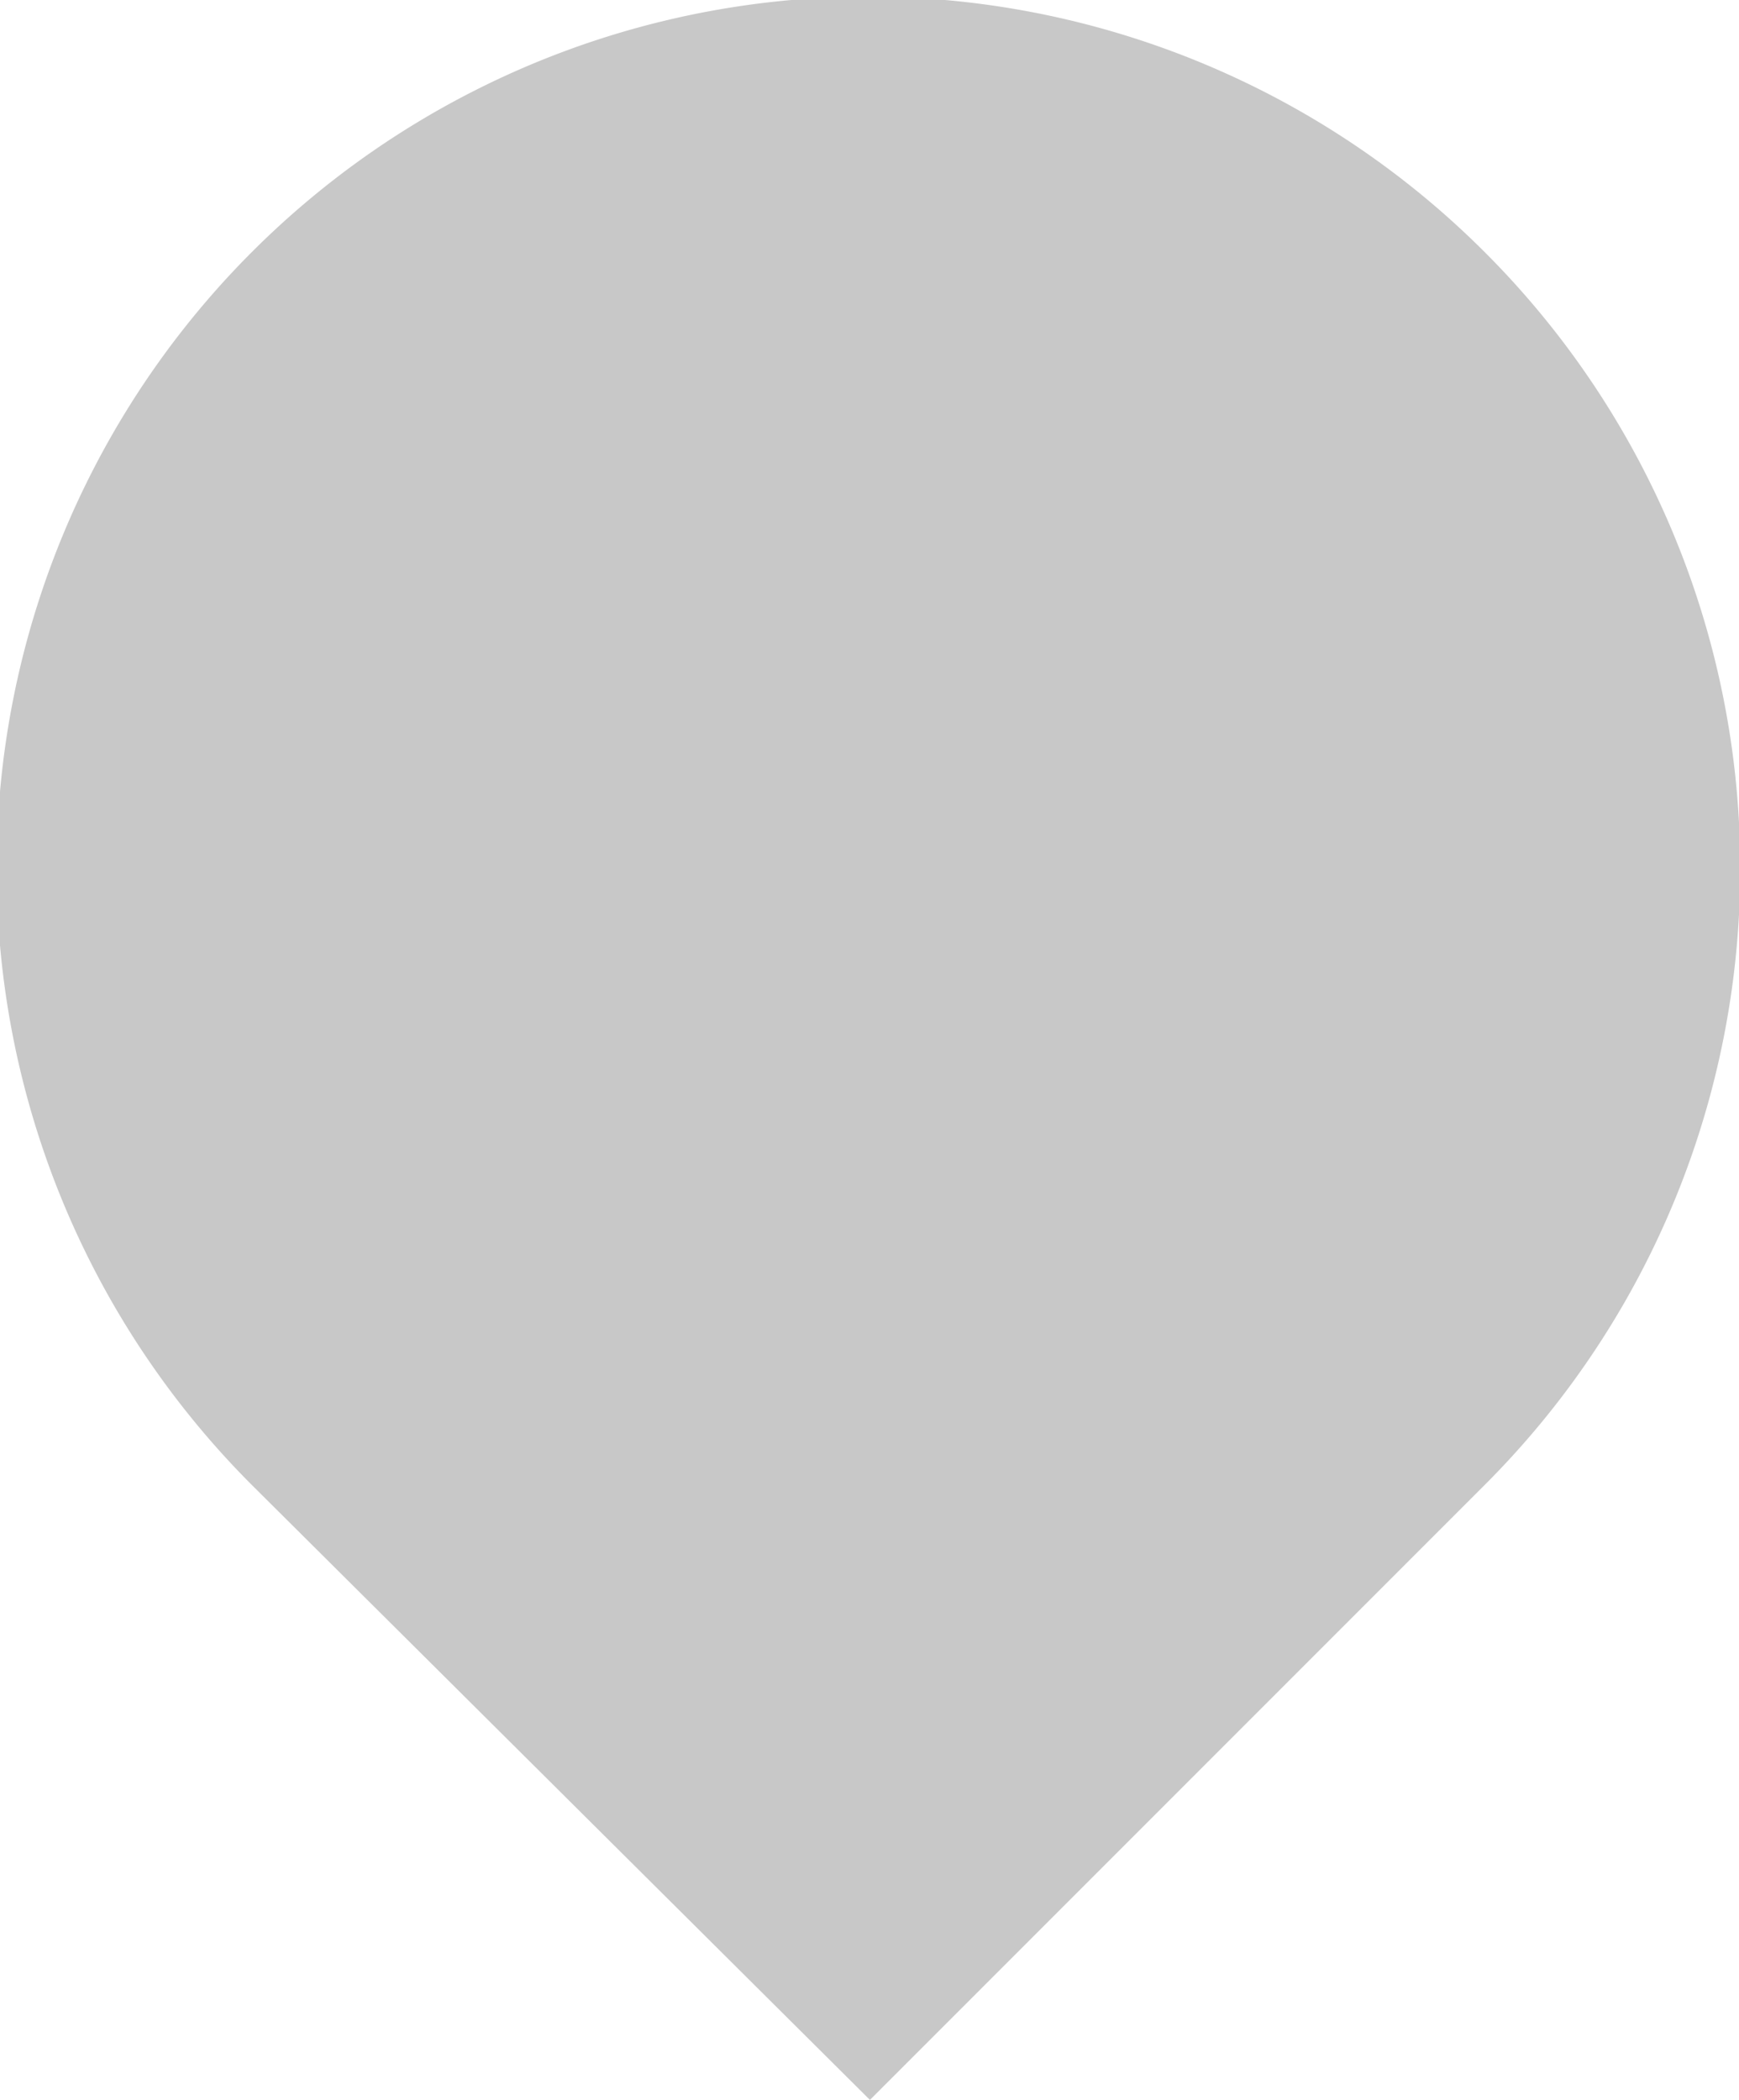 <svg id="Layer_1" data-name="Layer 1" xmlns="http://www.w3.org/2000/svg" viewBox="0 0 20.71 25"><defs><style>.cls-1{fill:#c8c8c8;}</style></defs><title>icon_pin_grey</title><path class="cls-1" d="M17.68,3A10.36,10.36,0,0,0,3,17.68L10.36,25l7.32-7.32A10.37,10.37,0,0,0,17.68,3Z"/></svg>